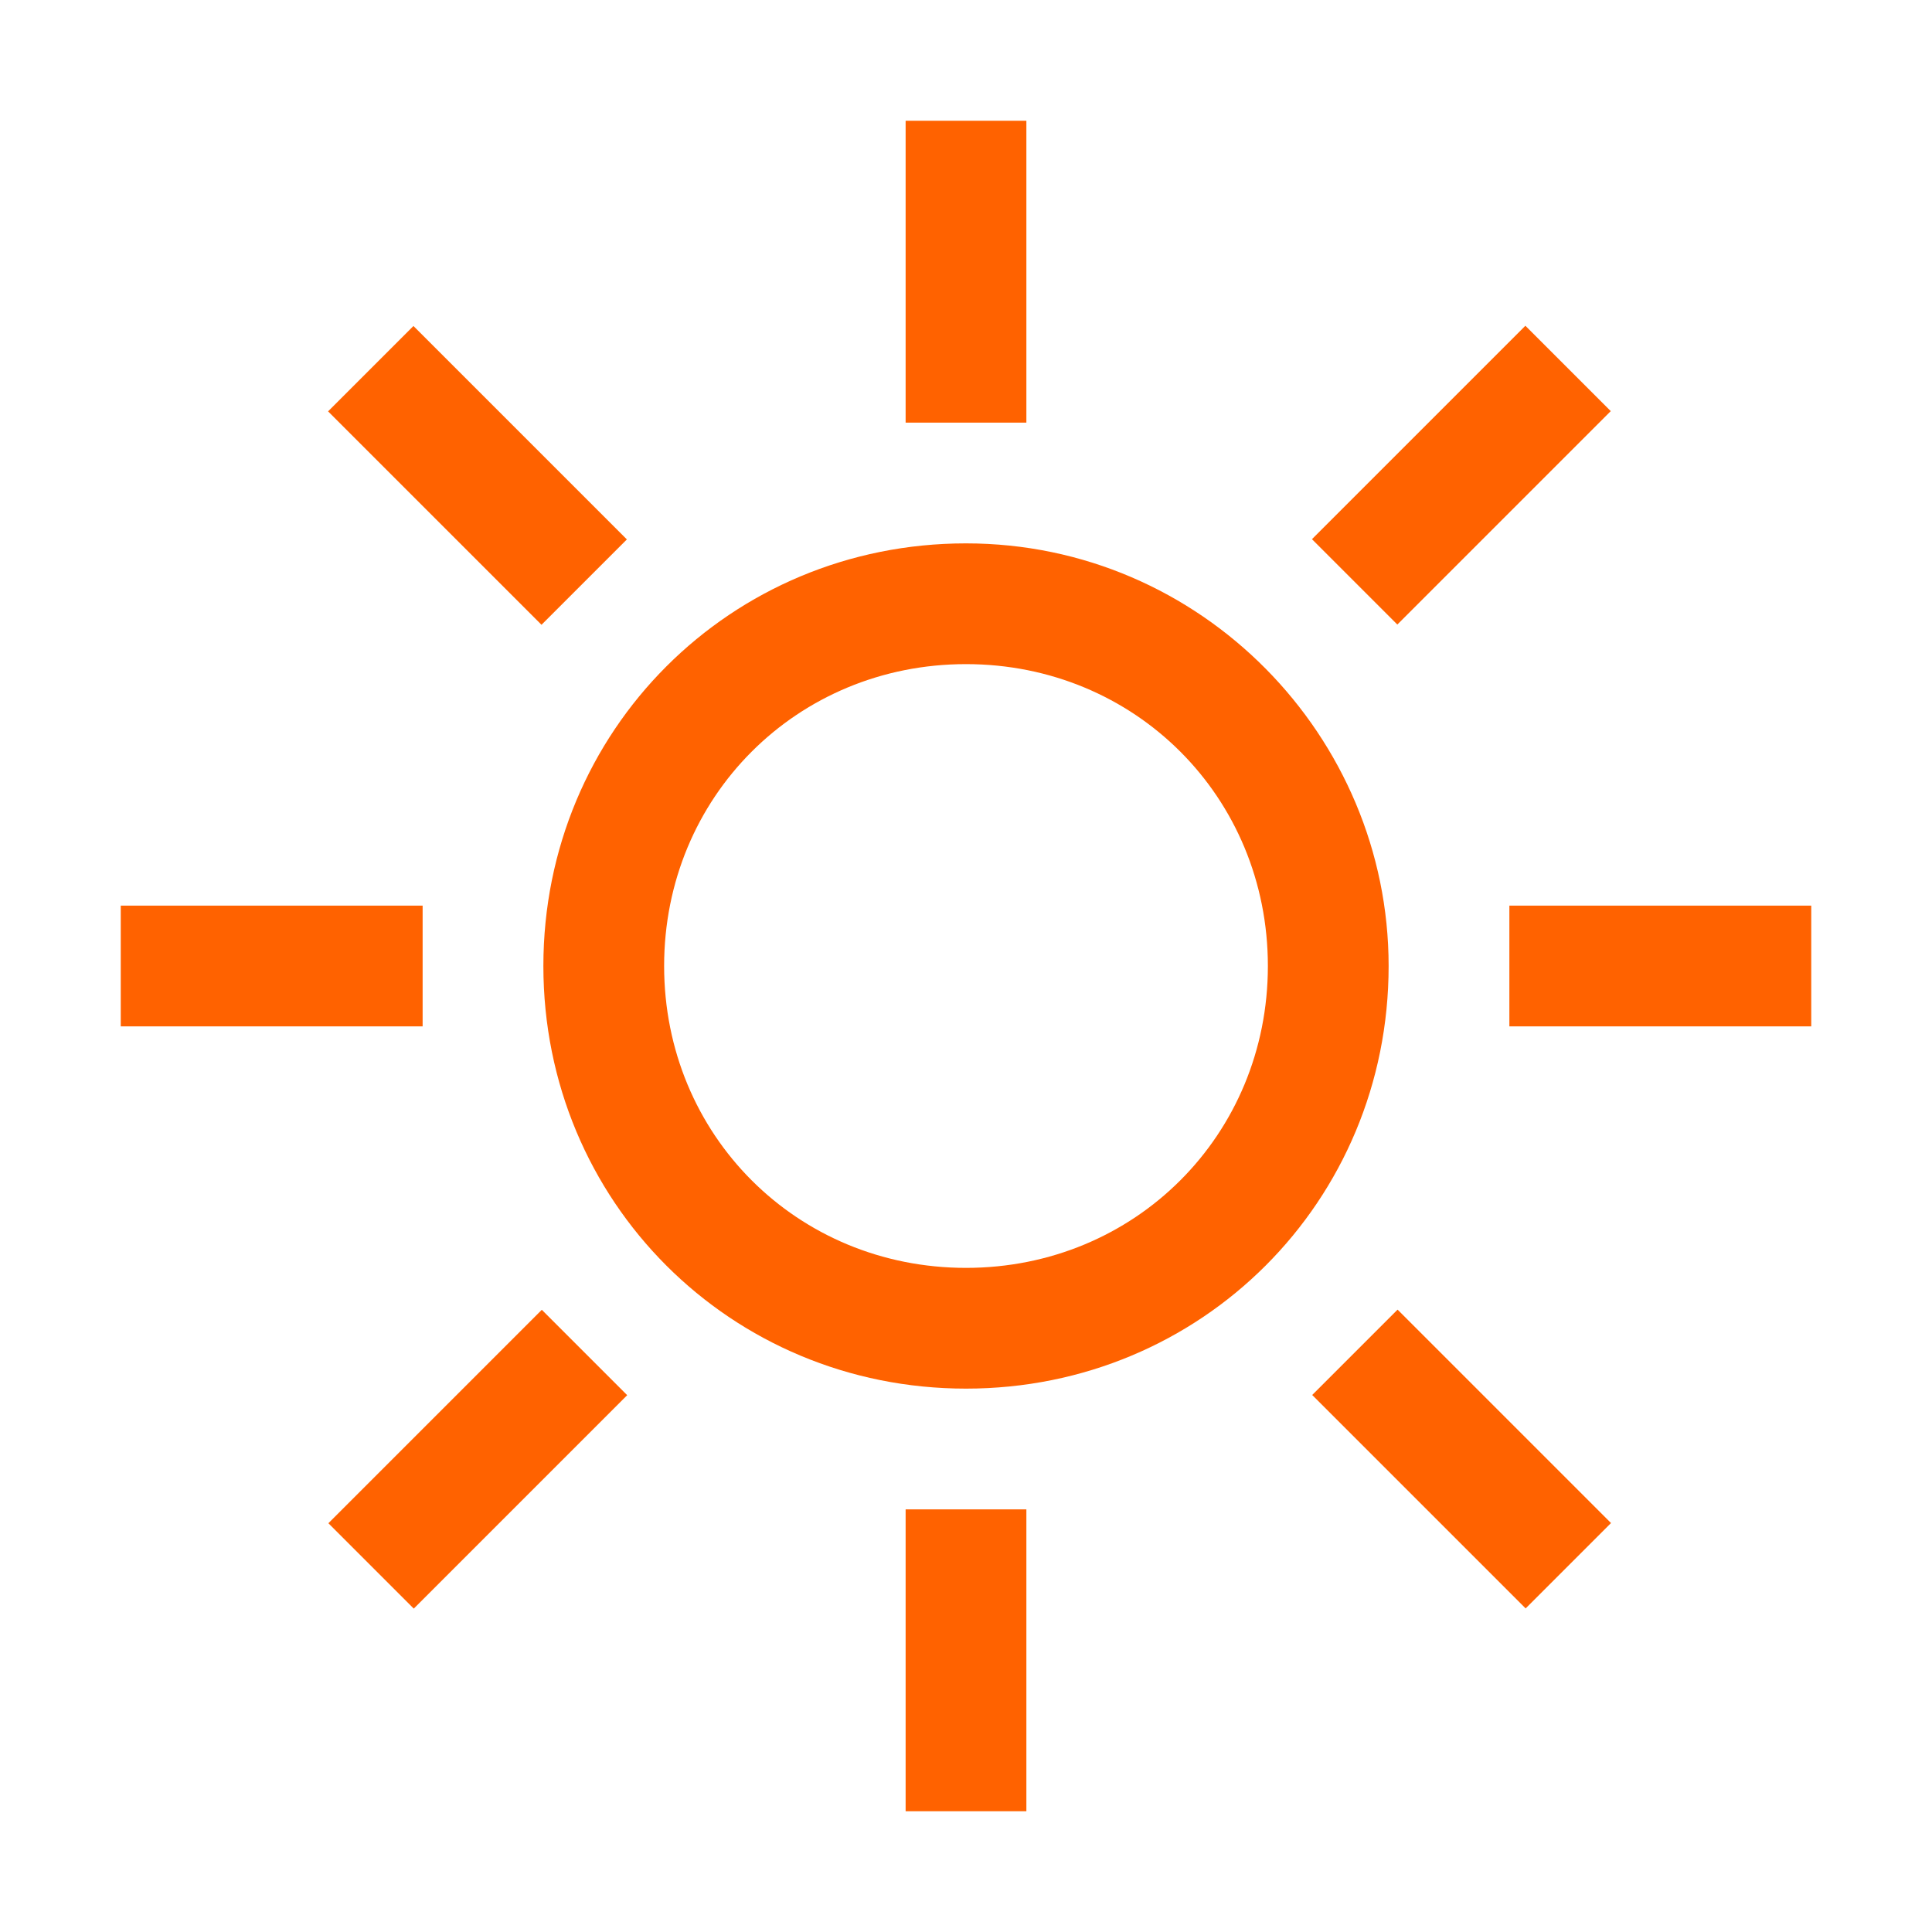 <?xml version="1.0" encoding="utf-8"?>
<!-- Generator: Adobe Illustrator 28.0.0, SVG Export Plug-In . SVG Version: 6.00 Build 0)  -->
<svg version="1.1" id="Layer_1" xmlns="http://www.w3.org/2000/svg" xmlns:xlink="http://www.w3.org/1999/xlink" x="0px" y="0px"
	 viewBox="0 0 32 32" style="enable-background:new 0 0 32 32;" xml:space="preserve">
<style type="text/css">
	.st0{fill:#FF6200;}
</style>
<g>
	<path class="st0" d="M16,9c-3.9,0-7,3.1-7,7c0,3.9,3.1,7,7,7c3.9,0,7-3.1,7-7C23,12.2,19.9,9,16,9z M16,21c-2.8,0-5-2.2-5-5
		s2.2-5,5-5s5,2.2,5,5S18.8,21,16,21z"/>
	<rect x="15" y="2" class="st0" width="2" height="5"/>
	<rect x="15" y="25" class="st0" width="2" height="5"/>
	<rect x="25" y="15" class="st0" width="5" height="2"/>
	<rect x="2" y="15" class="st0" width="5" height="2"/>
	<rect x="23.2" y="21.7" transform="matrix(0.707 -0.707 0.707 0.707 -10.01 24.166)" class="st0" width="2" height="5"/>
	<rect x="6.9" y="5.4" transform="matrix(0.707 -0.707 0.707 0.707 -3.262 7.874)" class="st0" width="2" height="5"/>
	<rect x="5.4" y="23.2" transform="matrix(0.707 -0.707 0.707 0.707 -14.781 12.645)" class="st0" width="5" height="2"/>
	<rect x="21.7" y="6.9" transform="matrix(0.707 -0.707 0.707 0.707 1.51 19.394)" class="st0" width="5" height="2"/>
</g>
</svg>
